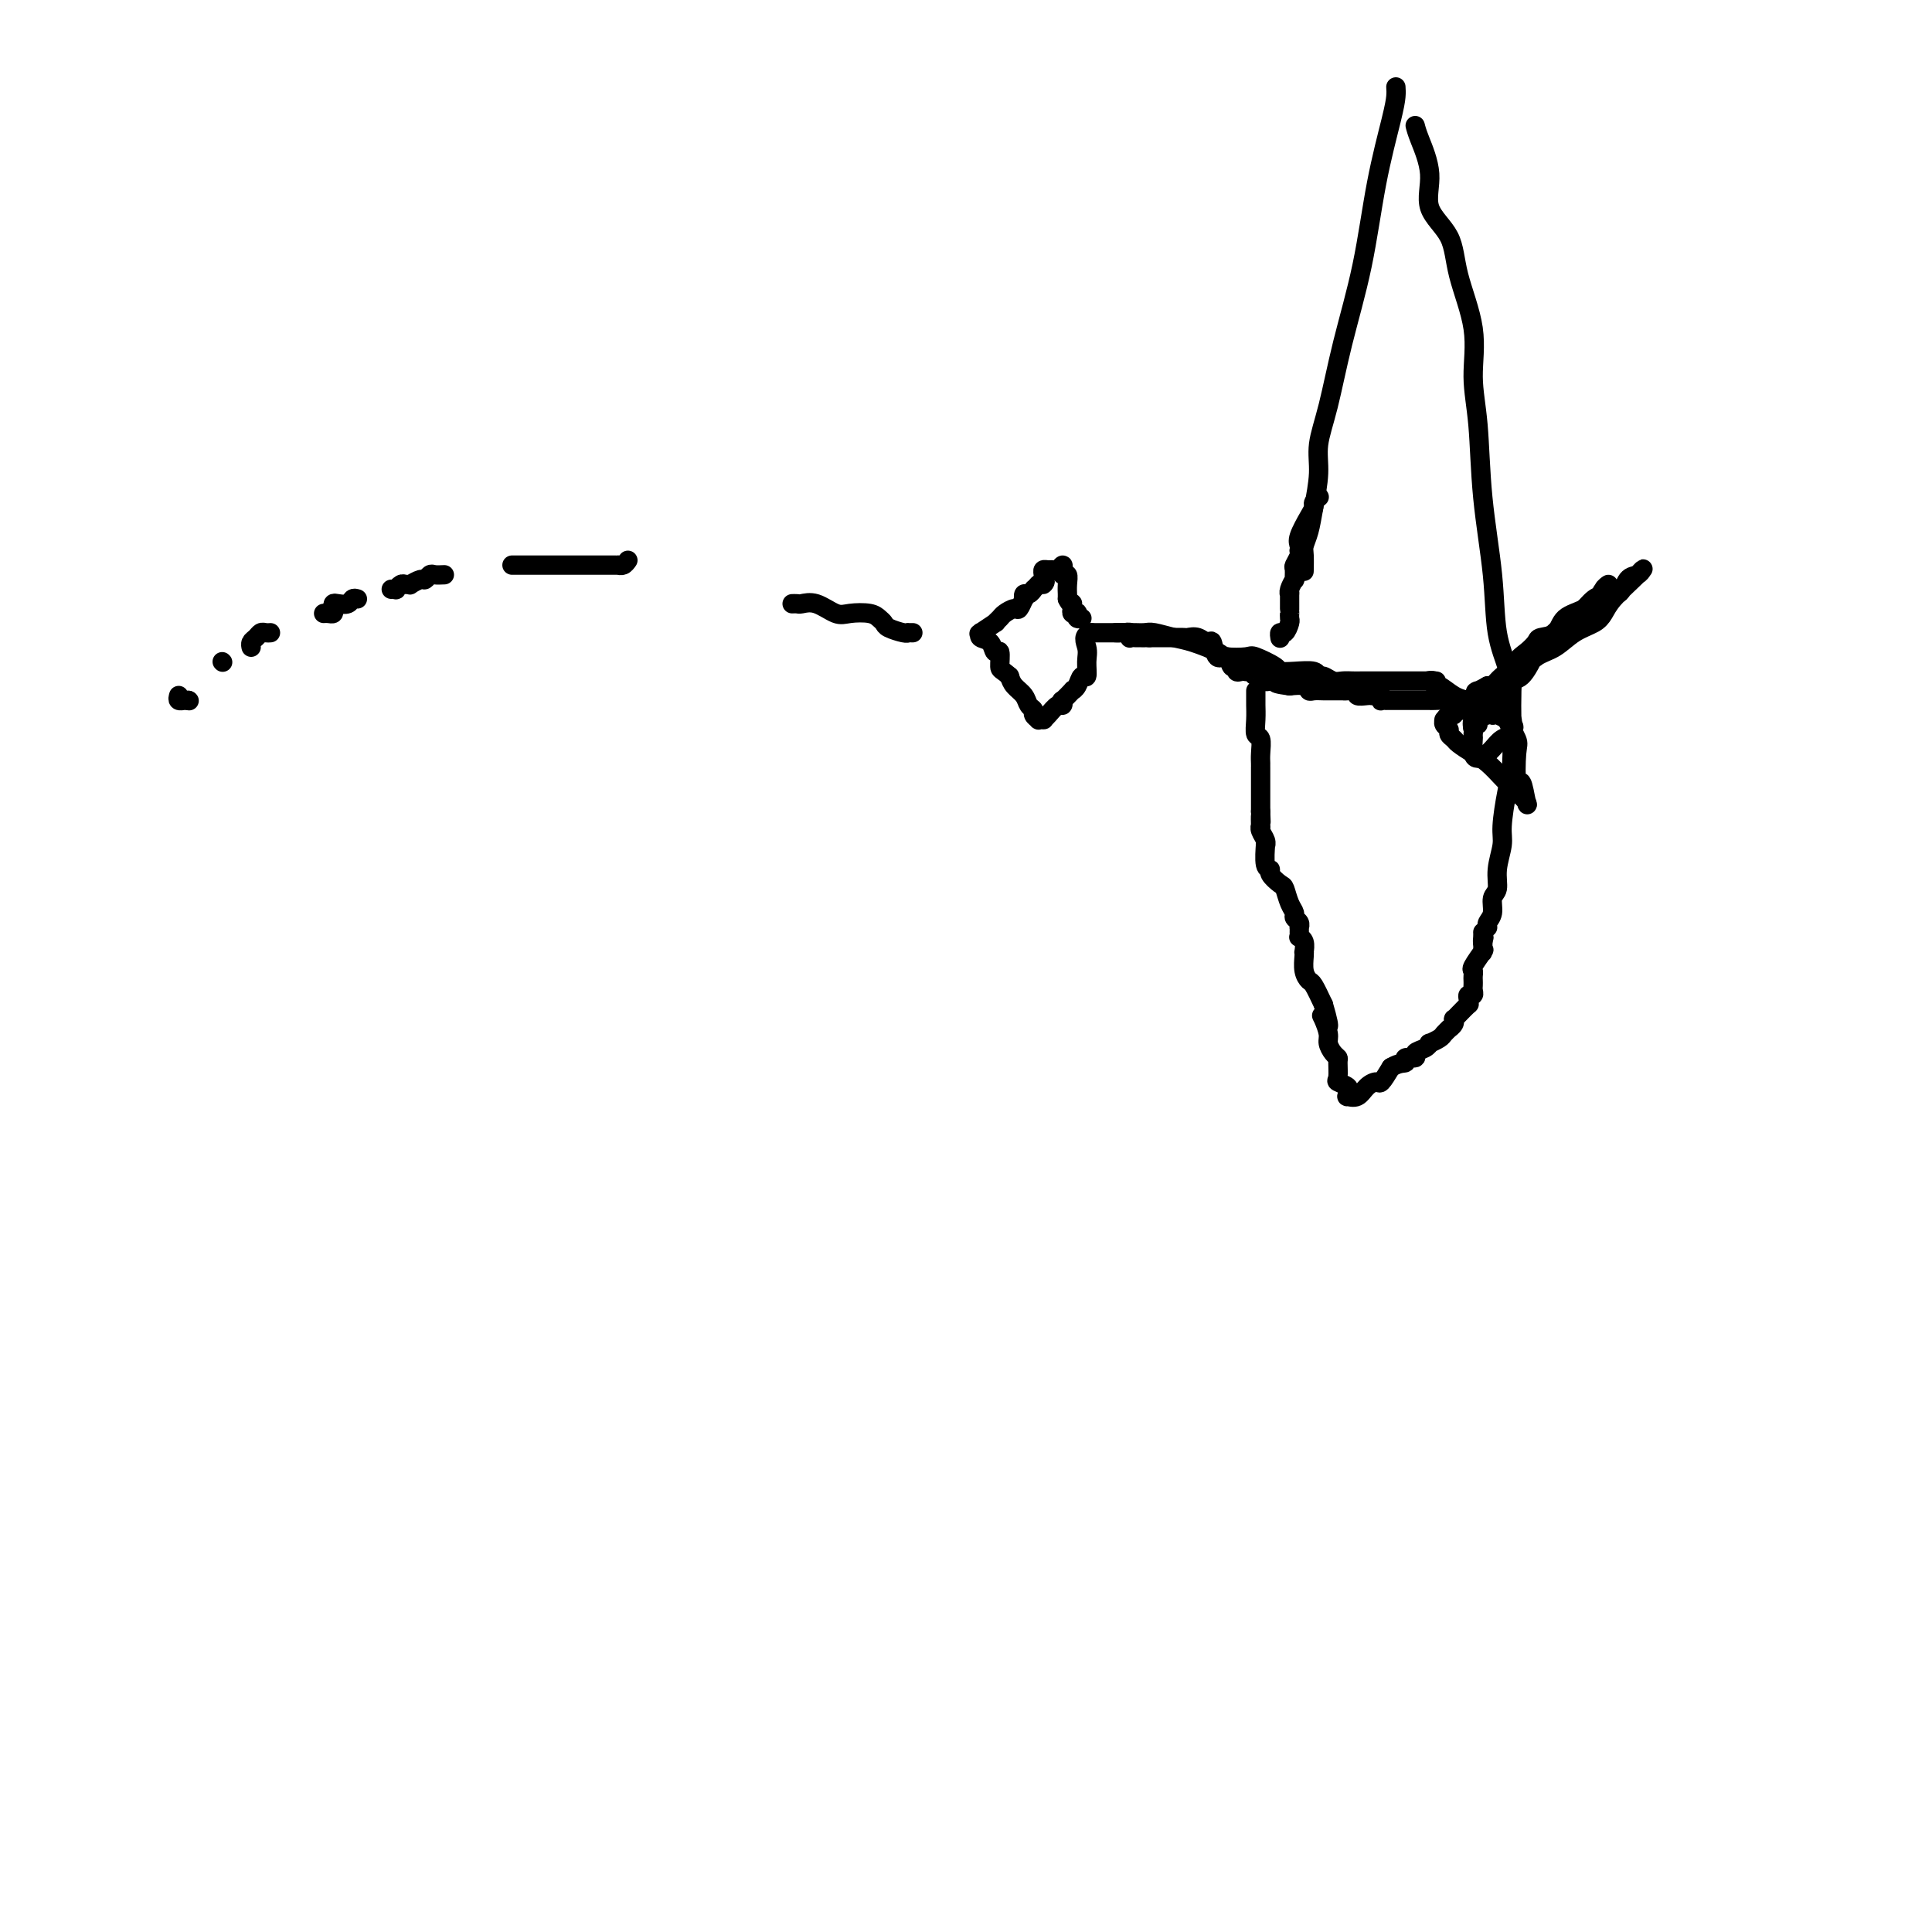 <svg viewBox='0 0 400 400' version='1.1' xmlns='http://www.w3.org/2000/svg' xmlns:xlink='http://www.w3.org/1999/xlink'><g fill='none' stroke='#000000' stroke-width='4' stroke-linecap='round' stroke-linejoin='round'><path d='M289,18c0.039,0.564 0.079,1.127 0,2c-0.079,0.873 -0.275,2.054 -1,5c-0.725,2.946 -1.978,7.655 -3,13c-1.022,5.345 -1.814,11.326 -3,17c-1.186,5.674 -2.766,11.041 -4,16c-1.234,4.959 -2.123,9.509 -3,13c-0.877,3.491 -1.741,5.922 -2,8c-0.259,2.078 0.088,3.801 0,6c-0.088,2.199 -0.612,4.874 -1,7c-0.388,2.126 -0.640,3.704 -1,5c-0.360,1.296 -0.829,2.308 -1,3c-0.171,0.692 -0.046,1.062 0,2c0.046,0.938 0.012,2.445 0,3c-0.012,0.555 -0.004,0.159 0,0c0.004,-0.159 0.002,-0.079 0,0'/><path d='M293,26c0.166,0.651 0.332,1.302 1,3c0.668,1.698 1.837,4.442 2,7c0.163,2.558 -0.679,4.929 0,7c0.679,2.071 2.879,3.841 4,6c1.121,2.159 1.164,4.705 2,8c0.836,3.295 2.466,7.338 3,11c0.534,3.662 -0.027,6.942 0,10c0.027,3.058 0.642,5.894 1,10c0.358,4.106 0.460,9.482 1,15c0.540,5.518 1.518,11.177 2,16c0.482,4.823 0.470,8.808 1,12c0.530,3.192 1.604,5.590 2,7c0.396,1.410 0.113,1.831 0,2c-0.113,0.169 -0.057,0.084 0,0'/><path d='M312,140c0.421,-0.183 0.842,-0.366 1,0c0.158,0.366 0.052,1.281 0,3c-0.052,1.719 -0.051,4.244 0,7c0.051,2.756 0.153,5.745 0,8c-0.153,2.255 -0.562,3.777 -1,6c-0.438,2.223 -0.906,5.147 -1,7c-0.094,1.853 0.186,2.636 0,4c-0.186,1.364 -0.838,3.311 -1,5c-0.162,1.689 0.167,3.122 0,4c-0.167,0.878 -0.829,1.202 -1,2c-0.171,0.798 0.150,2.070 0,3c-0.150,0.930 -0.771,1.520 -1,2c-0.229,0.480 -0.065,0.852 0,1c0.065,0.148 0.033,0.074 0,0'/><path d='M273,103c0.117,-0.091 0.234,-0.183 0,0c-0.234,0.183 -0.819,0.640 -1,1c-0.181,0.360 0.043,0.622 0,1c-0.043,0.378 -0.351,0.871 -1,2c-0.649,1.129 -1.637,2.893 -2,4c-0.363,1.107 -0.101,1.558 0,2c0.101,0.442 0.041,0.877 0,1c-0.041,0.123 -0.064,-0.064 0,0c0.064,0.064 0.214,0.380 0,1c-0.214,0.620 -0.793,1.546 -1,2c-0.207,0.454 -0.041,0.438 0,1c0.041,0.562 -0.041,1.703 0,2c0.041,0.297 0.207,-0.250 0,0c-0.207,0.250 -0.788,1.297 -1,2c-0.212,0.703 -0.057,1.063 0,1c0.057,-0.063 0.015,-0.550 0,0c-0.015,0.550 -0.003,2.135 0,3c0.003,0.865 -0.002,1.010 0,1c0.002,-0.010 0.011,-0.175 0,0c-0.011,0.175 -0.041,0.692 0,1c0.041,0.308 0.155,0.409 0,1c-0.155,0.591 -0.578,1.674 -1,2c-0.422,0.326 -0.845,-0.105 -1,0c-0.155,0.105 -0.044,0.744 0,1c0.044,0.256 0.022,0.128 0,0'/><path d='M231,131c0.213,-0.001 0.425,-0.001 1,0c0.575,0.001 1.511,0.004 2,0c0.489,-0.004 0.530,-0.013 1,0c0.470,0.013 1.370,0.049 2,0c0.630,-0.049 0.992,-0.181 2,0c1.008,0.181 2.662,0.676 4,1c1.338,0.324 2.358,0.477 4,1c1.642,0.523 3.905,1.415 5,2c1.095,0.585 1.024,0.864 2,1c0.976,0.136 3.001,0.128 4,0c0.999,-0.128 0.972,-0.375 2,0c1.028,0.375 3.112,1.372 4,2c0.888,0.628 0.580,0.885 1,1c0.420,0.115 1.569,0.087 3,0c1.431,-0.087 3.146,-0.234 4,0c0.854,0.234 0.848,0.847 1,1c0.152,0.153 0.462,-0.155 1,0c0.538,0.155 1.303,0.774 2,1c0.697,0.226 1.326,0.061 2,0c0.674,-0.061 1.392,-0.016 2,0c0.608,0.016 1.104,0.004 2,0c0.896,-0.004 2.192,-0.001 3,0c0.808,0.001 1.128,0.000 2,0c0.872,-0.000 2.294,-0.000 3,0c0.706,0.000 0.695,0.000 1,0c0.305,-0.000 0.926,-0.000 1,0c0.074,0.000 -0.400,0.000 0,0c0.400,-0.000 1.674,-0.000 2,0c0.326,0.000 -0.297,0.000 0,0c0.297,-0.000 1.513,-0.000 2,0c0.487,0.000 0.243,0.000 0,0'/><path d='M296,141c3.032,0.018 0.611,0.064 0,0c-0.611,-0.064 0.588,-0.238 1,0c0.412,0.238 0.036,0.887 0,1c-0.036,0.113 0.266,-0.309 1,0c0.734,0.309 1.898,1.351 3,2c1.102,0.649 2.141,0.906 3,1c0.859,0.094 1.537,0.025 2,0c0.463,-0.025 0.713,-0.007 1,0c0.287,0.007 0.613,0.002 1,0c0.387,-0.002 0.835,-0.000 1,0c0.165,0.000 0.047,0.000 0,0c-0.047,-0.000 -0.024,-0.000 0,0'/><path d='M309,145c2.167,0.667 1.083,0.333 0,0'/><path d='M309,145c-0.130,-0.016 -0.260,-0.031 0,0c0.260,0.031 0.910,0.109 1,0c0.090,-0.109 -0.378,-0.406 0,-1c0.378,-0.594 1.604,-1.484 2,-2c0.396,-0.516 -0.037,-0.658 0,-1c0.037,-0.342 0.544,-0.882 1,-1c0.456,-0.118 0.860,0.188 1,0c0.140,-0.188 0.015,-0.871 0,-1c-0.015,-0.129 0.078,0.296 0,0c-0.078,-0.296 -0.328,-1.314 0,-2c0.328,-0.686 1.235,-1.040 2,-1c0.765,0.040 1.387,0.473 2,0c0.613,-0.473 1.216,-1.853 2,-3c0.784,-1.147 1.750,-2.061 3,-3c1.250,-0.939 2.784,-1.902 4,-3c1.216,-1.098 2.113,-2.330 3,-3c0.887,-0.670 1.765,-0.776 2,-1c0.235,-0.224 -0.174,-0.565 0,-1c0.174,-0.435 0.932,-0.963 1,-1c0.068,-0.037 -0.552,0.418 -1,1c-0.448,0.582 -0.724,1.291 -1,2'/><path d='M331,124c2.661,-2.732 -1.685,0.939 -4,3c-2.315,2.061 -2.599,2.512 -4,4c-1.401,1.488 -3.918,4.013 -5,5c-1.082,0.987 -0.729,0.437 -1,1c-0.271,0.563 -1.166,2.239 -2,3c-0.834,0.761 -1.607,0.606 -2,1c-0.393,0.394 -0.406,1.338 -1,2c-0.594,0.662 -1.771,1.041 -3,2c-1.229,0.959 -2.511,2.496 -3,3c-0.489,0.504 -0.185,-0.027 0,0c0.185,0.027 0.250,0.610 0,1c-0.250,0.390 -0.815,0.585 -1,1c-0.185,0.415 0.010,1.050 0,1c-0.010,-0.050 -0.224,-0.784 0,-1c0.224,-0.216 0.885,0.086 1,0c0.115,-0.086 -0.315,-0.562 0,-1c0.315,-0.438 1.376,-0.840 2,-1c0.624,-0.160 0.812,-0.080 1,0'/><path d='M309,148c0.591,-0.857 0.067,-1.499 0,-2c-0.067,-0.501 0.322,-0.860 1,-1c0.678,-0.140 1.644,-0.062 2,0c0.356,0.062 0.103,0.107 0,0c-0.103,-0.107 -0.056,-0.367 0,0c0.056,0.367 0.119,1.362 0,2c-0.119,0.638 -0.421,0.920 0,2c0.421,1.080 1.566,2.959 2,4c0.434,1.041 0.156,1.243 0,3c-0.156,1.757 -0.191,5.067 0,6c0.191,0.933 0.608,-0.513 1,0c0.392,0.513 0.759,2.984 1,4c0.241,1.016 0.354,0.576 0,0c-0.354,-0.576 -1.177,-1.288 -2,-2'/><path d='M314,164c-0.741,-0.744 -1.592,-1.604 -2,-2c-0.408,-0.396 -0.371,-0.330 -1,-1c-0.629,-0.670 -1.924,-2.077 -3,-3c-1.076,-0.923 -1.933,-1.361 -3,-2c-1.067,-0.639 -2.342,-1.480 -3,-2c-0.658,-0.520 -0.698,-0.718 -1,-1c-0.302,-0.282 -0.866,-0.649 -1,-1c-0.134,-0.351 0.163,-0.687 0,-1c-0.163,-0.313 -0.786,-0.605 -1,-1c-0.214,-0.395 -0.019,-0.894 0,-1c0.019,-0.106 -0.137,0.182 0,0c0.137,-0.182 0.565,-0.833 1,-1c0.435,-0.167 0.875,0.151 1,0c0.125,-0.151 -0.065,-0.772 0,-1c0.065,-0.228 0.384,-0.062 1,0c0.616,0.062 1.527,0.021 2,0c0.473,-0.021 0.507,-0.021 1,0c0.493,0.021 1.446,0.062 2,0c0.554,-0.062 0.708,-0.227 1,0c0.292,0.227 0.723,0.844 1,1c0.277,0.156 0.400,-0.151 1,0c0.600,0.151 1.677,0.759 2,1c0.323,0.241 -0.109,0.116 0,0c0.109,-0.116 0.760,-0.224 1,0c0.240,0.224 0.069,0.778 0,1c-0.069,0.222 -0.034,0.111 0,0'/><path d='M313,150c0.902,0.640 0.157,0.739 0,1c-0.157,0.261 0.274,0.683 0,1c-0.274,0.317 -1.253,0.530 -2,1c-0.747,0.470 -1.262,1.197 -2,2c-0.738,0.803 -1.700,1.682 -2,2c-0.300,0.318 0.063,0.075 0,0c-0.063,-0.075 -0.553,0.019 -1,0c-0.447,-0.019 -0.852,-0.152 -1,-1c-0.148,-0.848 -0.039,-2.412 0,-3c0.039,-0.588 0.009,-0.202 0,0c-0.009,0.202 0.004,0.220 0,0c-0.004,-0.220 -0.023,-0.676 0,-1c0.023,-0.324 0.090,-0.514 0,-1c-0.090,-0.486 -0.336,-1.268 0,-2c0.336,-0.732 1.255,-1.413 2,-2c0.745,-0.587 1.316,-1.081 2,-2c0.684,-0.919 1.481,-2.263 2,-3c0.519,-0.737 0.759,-0.869 1,-1'/><path d='M312,141c1.273,-1.307 0.955,-0.574 1,-1c0.045,-0.426 0.453,-2.010 1,-3c0.547,-0.990 1.233,-1.385 2,-2c0.767,-0.615 1.616,-1.449 2,-2c0.384,-0.551 0.303,-0.820 1,-1c0.697,-0.180 2.172,-0.270 3,-1c0.828,-0.730 1.008,-2.101 2,-3c0.992,-0.899 2.794,-1.326 4,-2c1.206,-0.674 1.815,-1.596 3,-2c1.185,-0.404 2.945,-0.292 4,-1c1.055,-0.708 1.403,-2.238 2,-3c0.597,-0.762 1.443,-0.756 2,-1c0.557,-0.244 0.826,-0.739 1,-1c0.174,-0.261 0.252,-0.288 0,0c-0.252,0.288 -0.836,0.891 -2,2c-1.164,1.109 -2.909,2.724 -4,4c-1.091,1.276 -1.529,2.213 -2,3c-0.471,0.787 -0.974,1.424 -2,2c-1.026,0.576 -2.575,1.092 -4,2c-1.425,0.908 -2.727,2.206 -4,3c-1.273,0.794 -2.516,1.082 -4,2c-1.484,0.918 -3.210,2.467 -4,3c-0.790,0.533 -0.645,0.050 -1,0c-0.355,-0.050 -1.211,0.333 -2,1c-0.789,0.667 -1.511,1.619 -2,2c-0.489,0.381 -0.744,0.190 -1,0'/><path d='M308,142c-3.792,2.116 -2.273,0.907 -2,1c0.273,0.093 -0.702,1.489 -1,2c-0.298,0.511 0.079,0.137 0,0c-0.079,-0.137 -0.615,-0.037 -1,0c-0.385,0.037 -0.619,0.010 -1,0c-0.381,-0.010 -0.910,-0.003 -1,0c-0.090,0.003 0.260,0.001 0,0c-0.260,-0.001 -1.130,-0.000 -2,0'/><path d='M300,145c-1.064,0.464 0.277,0.124 0,0c-0.277,-0.124 -2.171,-0.033 -3,0c-0.829,0.033 -0.593,0.009 -1,0c-0.407,-0.009 -1.458,-0.002 -2,0c-0.542,0.002 -0.575,0.001 -1,0c-0.425,-0.001 -1.242,-0.000 -2,0c-0.758,0.000 -1.456,0.000 -2,0c-0.544,-0.000 -0.934,-0.000 -1,0c-0.066,0.000 0.192,0.001 0,0c-0.192,-0.001 -0.835,-0.004 -1,0c-0.165,0.004 0.149,0.015 0,0c-0.149,-0.015 -0.761,-0.057 -1,0c-0.239,0.057 -0.104,0.211 0,0c0.104,-0.211 0.178,-0.788 0,-1c-0.178,-0.212 -0.606,-0.061 -1,0c-0.394,0.061 -0.753,0.030 -1,0c-0.247,-0.030 -0.382,-0.061 -1,0c-0.618,0.061 -1.719,0.212 -2,0c-0.281,-0.212 0.258,-0.789 0,-1c-0.258,-0.211 -1.312,-0.057 -2,0c-0.688,0.057 -1.009,0.015 -1,0c0.009,-0.015 0.350,-0.004 0,0c-0.350,0.004 -1.389,0.002 -2,0c-0.611,-0.002 -0.792,-0.004 -1,0c-0.208,0.004 -0.442,0.015 -1,0c-0.558,-0.015 -1.438,-0.056 -2,0c-0.562,0.056 -0.805,0.207 -1,0c-0.195,-0.207 -0.341,-0.774 -1,-1c-0.659,-0.226 -1.829,-0.113 -3,0'/><path d='M267,142c-5.264,-0.690 -1.922,-0.916 -1,-1c0.922,-0.084 -0.574,-0.027 -1,0c-0.426,0.027 0.219,0.022 0,0c-0.219,-0.022 -1.301,-0.062 -2,0c-0.699,0.062 -1.014,0.227 -1,0c0.014,-0.227 0.358,-0.845 0,-1c-0.358,-0.155 -1.419,0.154 -2,0c-0.581,-0.154 -0.681,-0.772 -1,-1c-0.319,-0.228 -0.855,-0.065 -1,0c-0.145,0.065 0.102,0.034 0,0c-0.102,-0.034 -0.551,-0.070 -1,0c-0.449,0.070 -0.898,0.246 -1,0c-0.102,-0.246 0.141,-0.915 0,-1c-0.141,-0.085 -0.667,0.413 -1,0c-0.333,-0.413 -0.473,-1.736 -1,-2c-0.527,-0.264 -1.441,0.532 -2,0c-0.559,-0.532 -0.765,-2.391 -1,-3c-0.235,-0.609 -0.501,0.033 -1,0c-0.499,-0.033 -1.230,-0.741 -2,-1c-0.770,-0.259 -1.578,-0.069 -2,0c-0.422,0.069 -0.456,0.019 -1,0c-0.544,-0.019 -1.596,-0.005 -2,0c-0.404,0.005 -0.158,0.001 0,0c0.158,-0.001 0.228,-0.000 0,0c-0.228,0.000 -0.754,0.000 -1,0c-0.246,-0.000 -0.210,-0.000 -1,0c-0.790,0.000 -2.405,0.000 -3,0c-0.595,-0.000 -0.170,-0.000 0,0c0.170,0.000 0.085,0.000 0,0'/><path d='M238,132c-2.174,-0.155 -1.108,-0.042 -1,0c0.108,0.042 -0.742,0.012 -1,0c-0.258,-0.012 0.075,-0.007 0,0c-0.075,0.007 -0.560,0.016 -1,0c-0.440,-0.016 -0.835,-0.057 -1,0c-0.165,0.057 -0.099,0.211 0,0c0.099,-0.211 0.230,-0.789 0,-1c-0.230,-0.211 -0.821,-0.057 -1,0c-0.179,0.057 0.054,0.015 0,0c-0.054,-0.015 -0.396,-0.004 -1,0c-0.604,0.004 -1.472,0.001 -2,0c-0.528,-0.001 -0.716,-0.000 -1,0c-0.284,0.000 -0.664,0.000 -1,0c-0.336,-0.000 -0.629,-0.000 -1,0c-0.371,0.000 -0.820,0.000 -1,0c-0.180,-0.000 -0.090,-0.000 0,0'/><path d='M226,131c-2.079,0.393 -1.278,1.877 -1,3c0.278,1.123 0.032,1.885 0,3c-0.032,1.115 0.151,2.584 0,3c-0.151,0.416 -0.636,-0.220 -1,0c-0.364,0.220 -0.605,1.298 -1,2c-0.395,0.702 -0.942,1.030 -1,1c-0.058,-0.030 0.375,-0.416 0,0c-0.375,0.416 -1.557,1.635 -2,2c-0.443,0.365 -0.147,-0.123 0,0c0.147,0.123 0.144,0.856 0,1c-0.144,0.144 -0.430,-0.301 -1,0c-0.570,0.301 -1.425,1.348 -2,2c-0.575,0.652 -0.871,0.907 -1,1c-0.129,0.093 -0.091,0.022 0,0c0.091,-0.022 0.236,0.005 0,0c-0.236,-0.005 -0.851,-0.042 -1,0c-0.149,0.042 0.168,0.163 0,0c-0.168,-0.163 -0.822,-0.610 -1,-1c-0.178,-0.390 0.121,-0.723 0,-1c-0.121,-0.277 -0.661,-0.497 -1,-1c-0.339,-0.503 -0.476,-1.289 -1,-2c-0.524,-0.711 -1.435,-1.346 -2,-2c-0.565,-0.654 -0.782,-1.327 -1,-2'/><path d='M209,140c-1.705,-1.501 -1.967,-1.252 -2,-2c-0.033,-0.748 0.163,-2.491 0,-3c-0.163,-0.509 -0.685,0.218 -1,0c-0.315,-0.218 -0.423,-1.379 -1,-2c-0.577,-0.621 -1.622,-0.700 -2,-1c-0.378,-0.300 -0.090,-0.820 0,-1c0.090,-0.180 -0.019,-0.019 0,0c0.019,0.019 0.166,-0.103 0,0c-0.166,0.103 -0.645,0.431 0,0c0.645,-0.431 2.414,-1.623 3,-2c0.586,-0.377 -0.012,0.059 0,0c0.012,-0.059 0.634,-0.612 1,-1c0.366,-0.388 0.477,-0.611 1,-1c0.523,-0.389 1.460,-0.946 2,-1c0.540,-0.054 0.683,0.393 1,0c0.317,-0.393 0.807,-1.626 1,-2c0.193,-0.374 0.090,0.111 0,0c-0.090,-0.111 -0.165,-0.817 0,-1c0.165,-0.183 0.570,0.157 1,0c0.430,-0.157 0.885,-0.812 1,-1c0.115,-0.188 -0.110,0.089 0,0c0.110,-0.089 0.555,-0.545 1,-1'/><path d='M215,121c2.083,-1.483 1.289,-0.191 1,0c-0.289,0.191 -0.075,-0.719 0,-1c0.075,-0.281 0.009,0.068 0,0c-0.009,-0.068 0.039,-0.553 0,-1c-0.039,-0.447 -0.164,-0.856 0,-1c0.164,-0.144 0.619,-0.022 1,0c0.381,0.022 0.690,-0.057 1,0c0.310,0.057 0.623,0.248 1,0c0.377,-0.248 0.819,-0.937 1,-1c0.181,-0.063 0.101,0.498 0,1c-0.101,0.502 -0.223,0.943 0,1c0.223,0.057 0.792,-0.272 1,0c0.208,0.272 0.056,1.144 0,2c-0.056,0.856 -0.015,1.696 0,2c0.015,0.304 0.004,0.071 0,0c-0.004,-0.071 -0.001,0.019 0,0c0.001,-0.019 0.000,-0.148 0,0c-0.000,0.148 -0.000,0.574 0,1'/><path d='M221,124c0.537,1.167 0.880,1.083 1,1c0.120,-0.083 0.018,-0.167 0,0c-0.018,0.167 0.047,0.584 0,1c-0.047,0.416 -0.205,0.829 0,1c0.205,0.171 0.773,0.098 1,0c0.227,-0.098 0.112,-0.222 0,0c-0.112,0.222 -0.223,0.791 0,1c0.223,0.209 0.778,0.060 1,0c0.222,-0.060 0.111,-0.030 0,0'/><path d='M260,143c0.000,0.450 0.000,0.899 0,1c-0.000,0.101 -0.001,-0.148 0,0c0.001,0.148 0.004,0.692 0,1c-0.004,0.308 -0.015,0.379 0,1c0.015,0.621 0.057,1.791 0,3c-0.057,1.209 -0.211,2.458 0,3c0.211,0.542 0.789,0.378 1,1c0.211,0.622 0.057,2.030 0,3c-0.057,0.970 -0.015,1.504 0,2c0.015,0.496 0.004,0.956 0,1c-0.004,0.044 -0.001,-0.329 0,0c0.001,0.329 0.000,1.359 0,2c-0.000,0.641 -0.000,0.894 0,1c0.000,0.106 0.000,0.066 0,0c-0.000,-0.066 -0.000,-0.158 0,0c0.000,0.158 0.000,0.567 0,1c-0.000,0.433 -0.000,0.890 0,1c0.000,0.110 0.000,-0.128 0,0c-0.000,0.128 -0.000,0.622 0,1c0.000,0.378 0.000,0.640 0,1c-0.000,0.360 -0.000,0.818 0,1c0.000,0.182 0.000,0.087 0,0c-0.000,-0.087 -0.000,-0.168 0,0c0.000,0.168 0.000,0.584 0,1'/><path d='M261,168c0.156,3.970 0.046,1.396 0,1c-0.046,-0.396 -0.026,1.387 0,2c0.026,0.613 0.060,0.055 0,0c-0.060,-0.055 -0.213,0.392 0,1c0.213,0.608 0.793,1.378 1,2c0.207,0.622 0.039,1.097 0,1c-0.039,-0.097 0.049,-0.765 0,0c-0.049,0.765 -0.234,2.963 0,4c0.234,1.037 0.889,0.914 1,1c0.111,0.086 -0.320,0.380 0,1c0.320,0.620 1.391,1.567 2,2c0.609,0.433 0.755,0.353 1,1c0.245,0.647 0.587,2.020 1,3c0.413,0.980 0.895,1.568 1,2c0.105,0.432 -0.168,0.707 0,1c0.168,0.293 0.777,0.604 1,1c0.223,0.396 0.059,0.876 0,1c-0.059,0.124 -0.012,-0.109 0,0c0.012,0.109 -0.011,0.559 0,1c0.011,0.441 0.055,0.874 0,1c-0.055,0.126 -0.211,-0.056 0,0c0.211,0.056 0.788,0.350 1,1c0.212,0.650 0.060,1.656 0,2c-0.060,0.344 -0.028,0.026 0,0c0.028,-0.026 0.052,0.239 0,1c-0.052,0.761 -0.179,2.018 0,3c0.179,0.982 0.664,1.687 1,2c0.336,0.313 0.525,0.232 1,1c0.475,0.768 1.238,2.384 2,4'/><path d='M274,208c2.028,6.910 0.599,4.184 0,3c-0.599,-1.184 -0.367,-0.825 0,0c0.367,0.825 0.869,2.117 1,3c0.131,0.883 -0.108,1.357 0,2c0.108,0.643 0.563,1.453 1,2c0.437,0.547 0.857,0.829 1,1c0.143,0.171 0.010,0.231 0,1c-0.010,0.769 0.103,2.249 0,3c-0.103,0.751 -0.421,0.775 0,1c0.421,0.225 1.583,0.650 2,1c0.417,0.350 0.089,0.623 0,1c-0.089,0.377 0.060,0.857 0,1c-0.060,0.143 -0.329,-0.050 0,0c0.329,0.050 1.257,0.345 2,0c0.743,-0.345 1.302,-1.330 2,-2c0.698,-0.670 1.534,-1.027 2,-1c0.466,0.027 0.562,0.436 1,0c0.438,-0.436 1.219,-1.718 2,-3'/><path d='M288,221c1.797,-1.090 2.789,-0.817 3,-1c0.211,-0.183 -0.360,-0.824 0,-1c0.360,-0.176 1.650,0.111 2,0c0.350,-0.111 -0.239,-0.621 0,-1c0.239,-0.379 1.307,-0.626 2,-1c0.693,-0.374 1.013,-0.875 1,-1c-0.013,-0.125 -0.358,0.125 0,0c0.358,-0.125 1.420,-0.625 2,-1c0.580,-0.375 0.677,-0.626 1,-1c0.323,-0.374 0.871,-0.870 1,-1c0.129,-0.130 -0.160,0.107 0,0c0.160,-0.107 0.768,-0.558 1,-1c0.232,-0.442 0.086,-0.874 0,-1c-0.086,-0.126 -0.114,0.055 0,0c0.114,-0.055 0.369,-0.344 1,-1c0.631,-0.656 1.637,-1.677 2,-2c0.363,-0.323 0.083,0.054 0,0c-0.083,-0.054 0.030,-0.539 0,-1c-0.030,-0.461 -0.204,-0.897 0,-1c0.204,-0.103 0.787,0.127 1,0c0.213,-0.127 0.058,-0.612 0,-1c-0.058,-0.388 -0.017,-0.679 0,-1c0.017,-0.321 0.012,-0.672 0,-1c-0.012,-0.328 -0.031,-0.635 0,-1c0.031,-0.365 0.114,-0.790 0,-1c-0.114,-0.210 -0.423,-0.205 0,-1c0.423,-0.795 1.577,-2.388 2,-3c0.423,-0.612 0.114,-0.242 0,0c-0.114,0.242 -0.033,0.355 0,0c0.033,-0.355 0.016,-1.177 0,-2'/><path d='M307,195c0.464,-1.967 0.124,-0.383 0,0c-0.124,0.383 -0.033,-0.435 0,-1c0.033,-0.565 0.010,-0.876 0,-1c-0.010,-0.124 -0.005,-0.062 0,0'/><path d='M189,131c-0.430,0.006 -0.861,0.013 -1,0c-0.139,-0.013 0.013,-0.045 0,0c-0.013,0.045 -0.190,0.166 -1,0c-0.810,-0.166 -2.255,-0.619 -3,-1c-0.745,-0.381 -0.792,-0.688 -1,-1c-0.208,-0.312 -0.576,-0.627 -1,-1c-0.424,-0.373 -0.905,-0.804 -2,-1c-1.095,-0.196 -2.804,-0.158 -4,0c-1.196,0.158 -1.879,0.435 -3,0c-1.121,-0.435 -2.679,-1.581 -4,-2c-1.321,-0.419 -2.406,-0.112 -3,0c-0.594,0.112 -0.698,0.030 -1,0c-0.302,-0.030 -0.800,-0.009 -1,0c-0.200,0.009 -0.100,0.004 0,0'/><path d='M130,116c-0.301,0.423 -0.602,0.845 -1,1c-0.398,0.155 -0.892,0.041 -1,0c-0.108,-0.041 0.169,-0.011 0,0c-0.169,0.011 -0.783,0.003 -1,0c-0.217,-0.003 -0.037,-0.001 0,0c0.037,0.001 -0.067,0.000 -1,0c-0.933,-0.000 -2.693,-0.000 -3,0c-0.307,0.000 0.841,0.000 0,0c-0.841,-0.000 -3.669,-0.000 -5,0c-1.331,0.000 -1.165,0.000 -2,0c-0.835,-0.000 -2.672,-0.000 -4,0c-1.328,0.000 -2.146,0.000 -3,0c-0.854,-0.000 -1.744,-0.000 -2,0c-0.256,0.000 0.123,0.000 0,0c-0.123,-0.000 -0.750,-0.000 -1,0c-0.250,0.000 -0.125,0.000 0,0'/><path d='M92,119c-0.759,0.033 -1.517,0.065 -2,0c-0.483,-0.065 -0.689,-0.228 -1,0c-0.311,0.228 -0.727,0.846 -1,1c-0.273,0.154 -0.401,-0.156 -1,0c-0.599,0.156 -1.667,0.778 -2,1c-0.333,0.222 0.069,0.046 0,0c-0.069,-0.046 -0.611,0.040 -1,0c-0.389,-0.040 -0.626,-0.207 -1,0c-0.374,0.207 -0.884,0.787 -1,1c-0.116,0.213 0.161,0.057 0,0c-0.161,-0.057 -0.760,-0.016 -1,0c-0.240,0.016 -0.120,0.008 0,0'/><path d='M74,124c-0.362,-0.112 -0.724,-0.223 -1,0c-0.276,0.223 -0.465,0.782 -1,1c-0.535,0.218 -1.414,0.097 -2,0c-0.586,-0.097 -0.879,-0.170 -1,0c-0.121,0.170 -0.071,0.581 0,1c0.071,0.419 0.163,0.844 0,1c-0.163,0.156 -0.580,0.042 -1,0c-0.420,-0.042 -0.844,-0.011 -1,0c-0.156,0.011 -0.045,0.003 0,0c0.045,-0.003 0.022,-0.002 0,0'/><path d='M56,131c-0.332,0.024 -0.663,0.049 -1,0c-0.337,-0.049 -0.679,-0.171 -1,0c-0.321,0.171 -0.622,0.633 -1,1c-0.378,0.367 -0.832,0.637 -1,1c-0.168,0.363 -0.048,0.818 0,1c0.048,0.182 0.024,0.091 0,0'/><path d='M46,137c0.000,0.000 0.100,0.100 0.1,0.1'/><path d='M37,144c-0.119,0.423 -0.238,0.845 0,1c0.238,0.155 0.833,0.042 1,0c0.167,-0.042 -0.095,-0.012 0,0c0.095,0.012 0.548,0.006 1,0'/><path d='M39,145c0.311,0.156 0.089,0.044 0,0c-0.089,-0.044 -0.044,-0.022 0,0'/></g>
</svg>